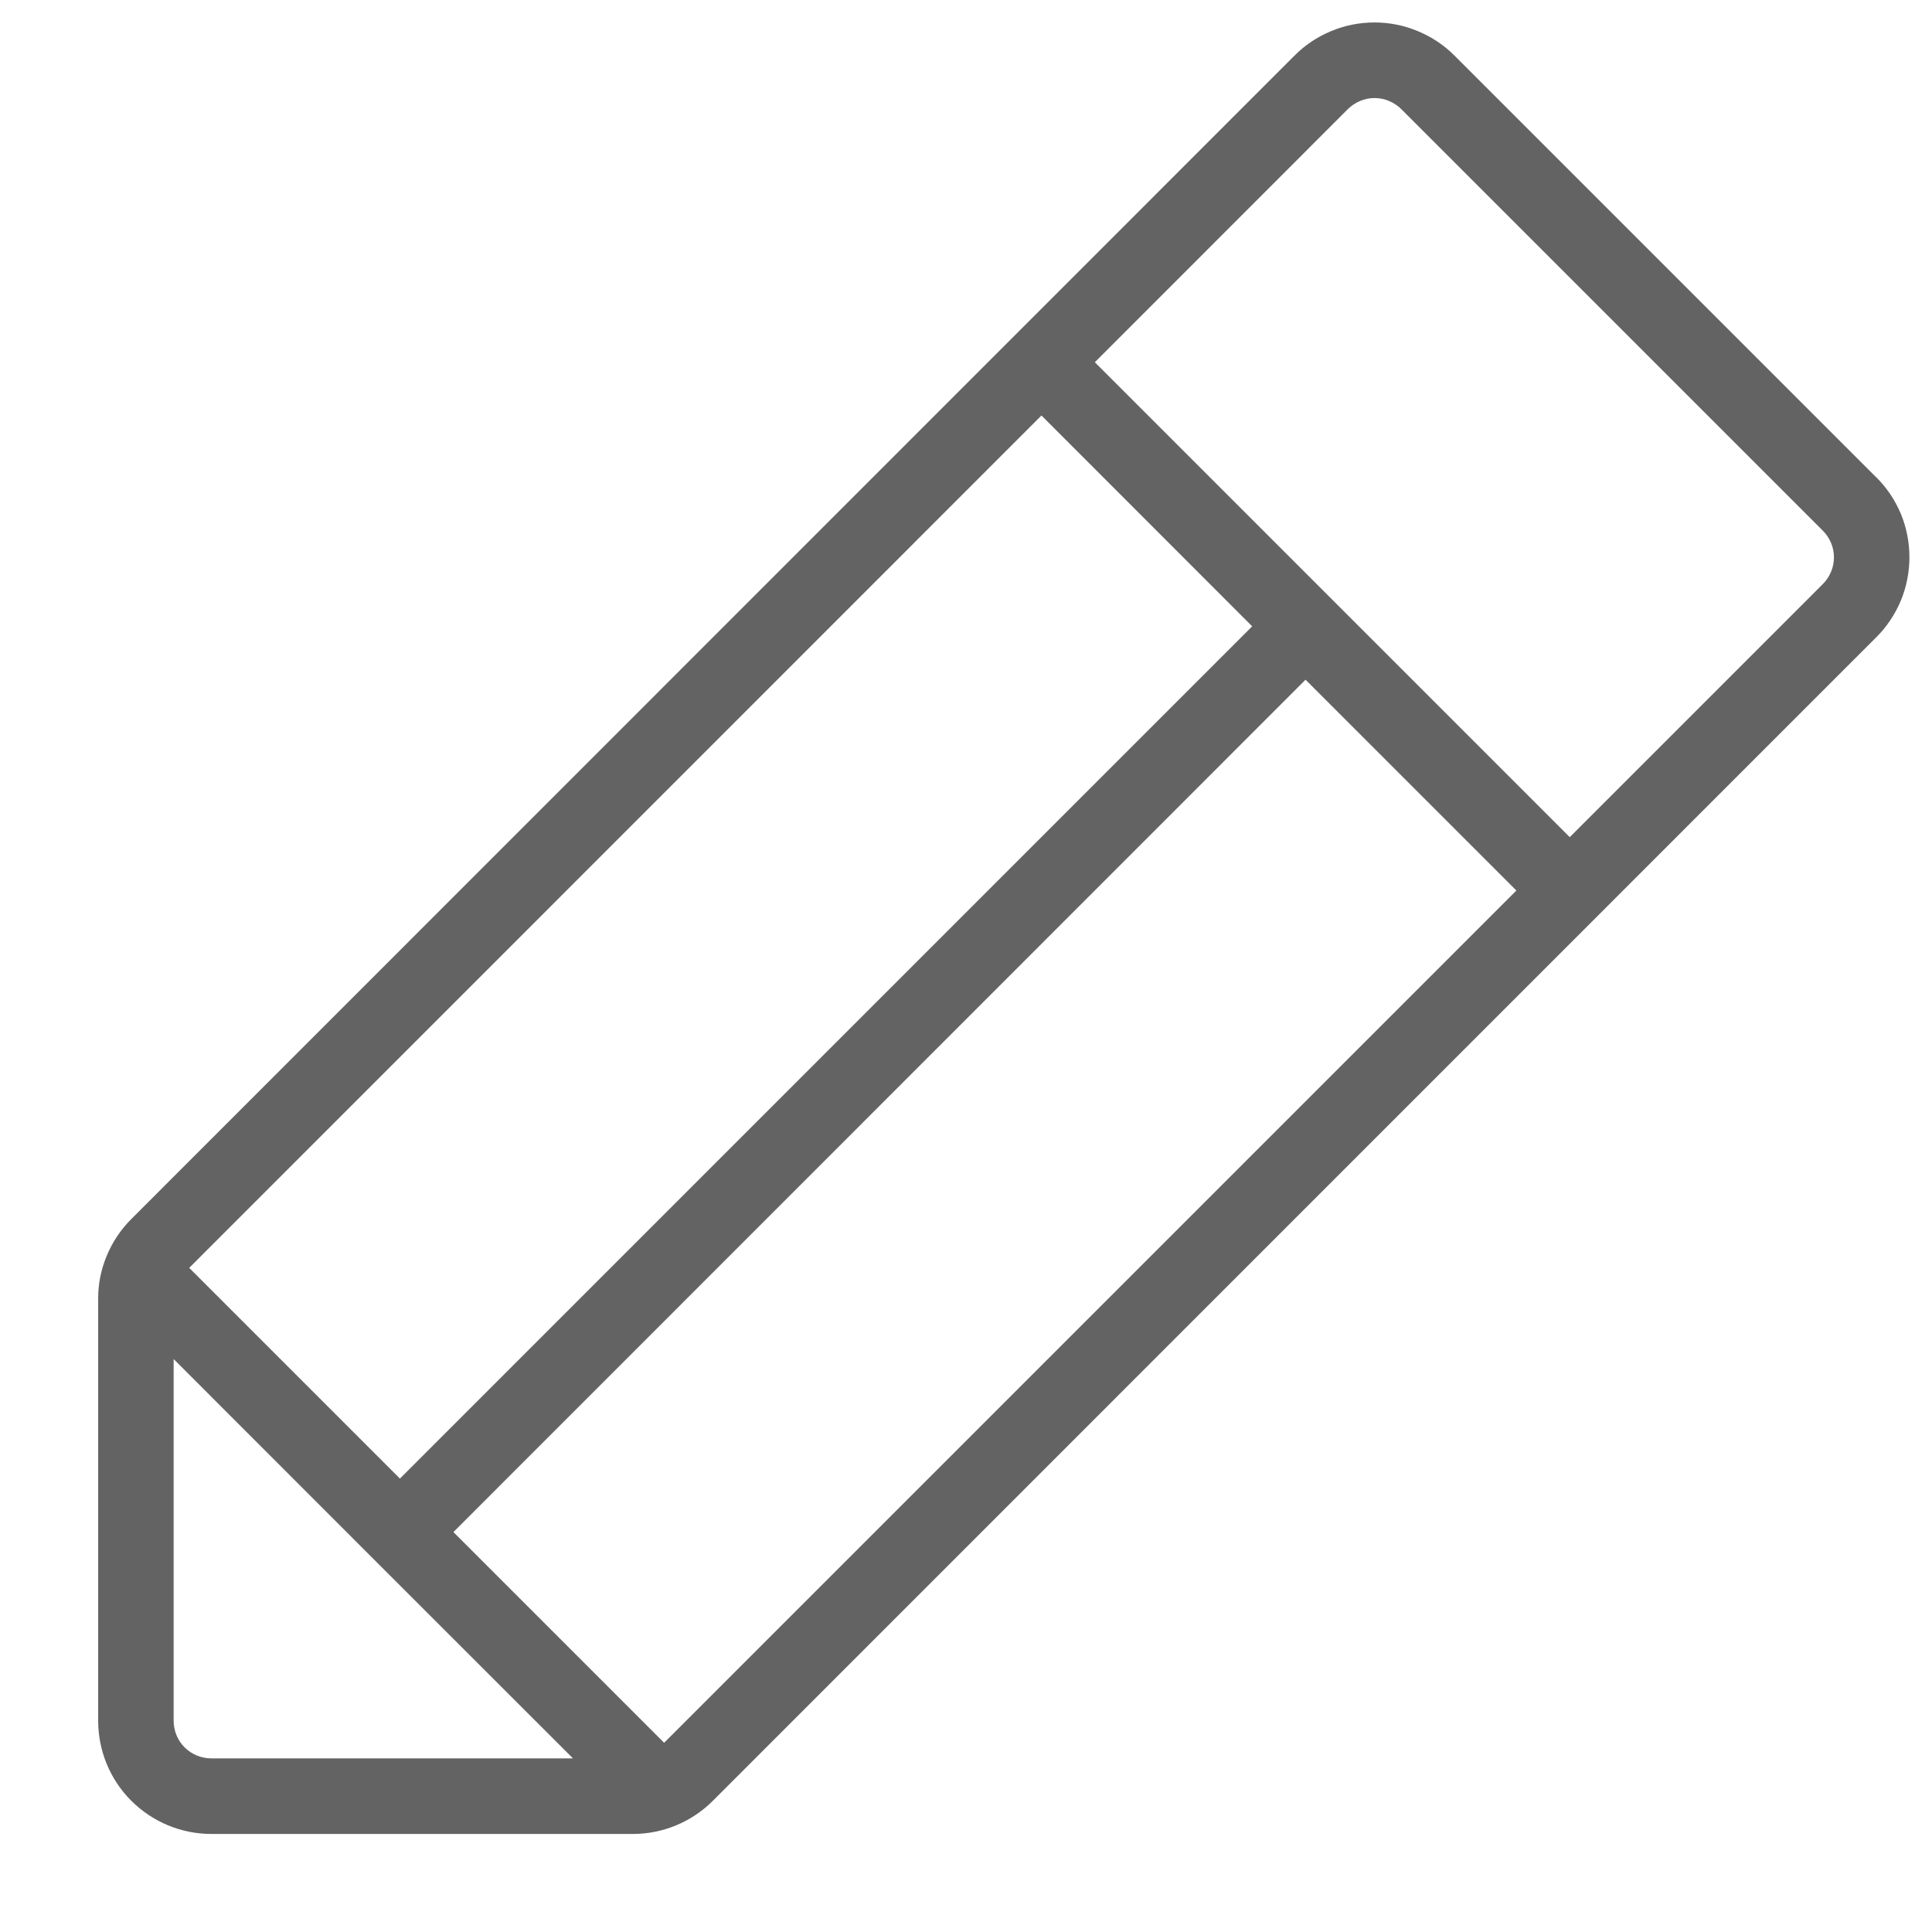 <svg width="16" height="16" viewBox="0 0 16 16" fill="none" xmlns="http://www.w3.org/2000/svg">
<path d="M15.538 3.953L12.047 0.462C11.96 0.374 11.856 0.305 11.742 0.258C11.628 0.21 11.506 0.186 11.383 0.186C11.259 0.186 11.137 0.21 11.023 0.258C10.909 0.305 10.806 0.374 10.719 0.462L1.087 10.096C1 10.183 0.931 10.286 0.884 10.4C0.836 10.514 0.812 10.635 0.813 10.759V14.25C0.813 14.499 0.911 14.737 1.087 14.913C1.263 15.089 1.501 15.188 1.75 15.188H5.241C5.49 15.188 5.728 15.089 5.904 14.913L15.537 5.279C15.625 5.192 15.694 5.088 15.742 4.974C15.789 4.86 15.813 4.738 15.813 4.615C15.813 4.491 15.789 4.369 15.742 4.255C15.694 4.141 15.625 4.038 15.537 3.951L15.538 3.953ZM1.567 10.5L8.625 3.441L10.37 5.187L3.312 12.245L1.567 10.5ZM1.438 14.25V11.255L3.091 12.909L4.745 14.562H1.75C1.667 14.562 1.588 14.53 1.529 14.471C1.47 14.412 1.438 14.333 1.438 14.25ZM5.5 14.433L3.755 12.688L10.812 5.629L12.558 7.375L5.5 14.433ZM15.096 4.837L13 6.933L9.067 3L11.162 0.904C11.191 0.875 11.226 0.852 11.264 0.836C11.302 0.82 11.342 0.812 11.384 0.812C11.425 0.812 11.465 0.82 11.503 0.836C11.541 0.852 11.576 0.875 11.605 0.904L15.096 4.395C15.125 4.424 15.148 4.458 15.164 4.496C15.18 4.534 15.188 4.575 15.188 4.616C15.188 4.657 15.18 4.697 15.164 4.735C15.148 4.773 15.125 4.808 15.096 4.837Z" fill="#646363"></path>
</svg>

